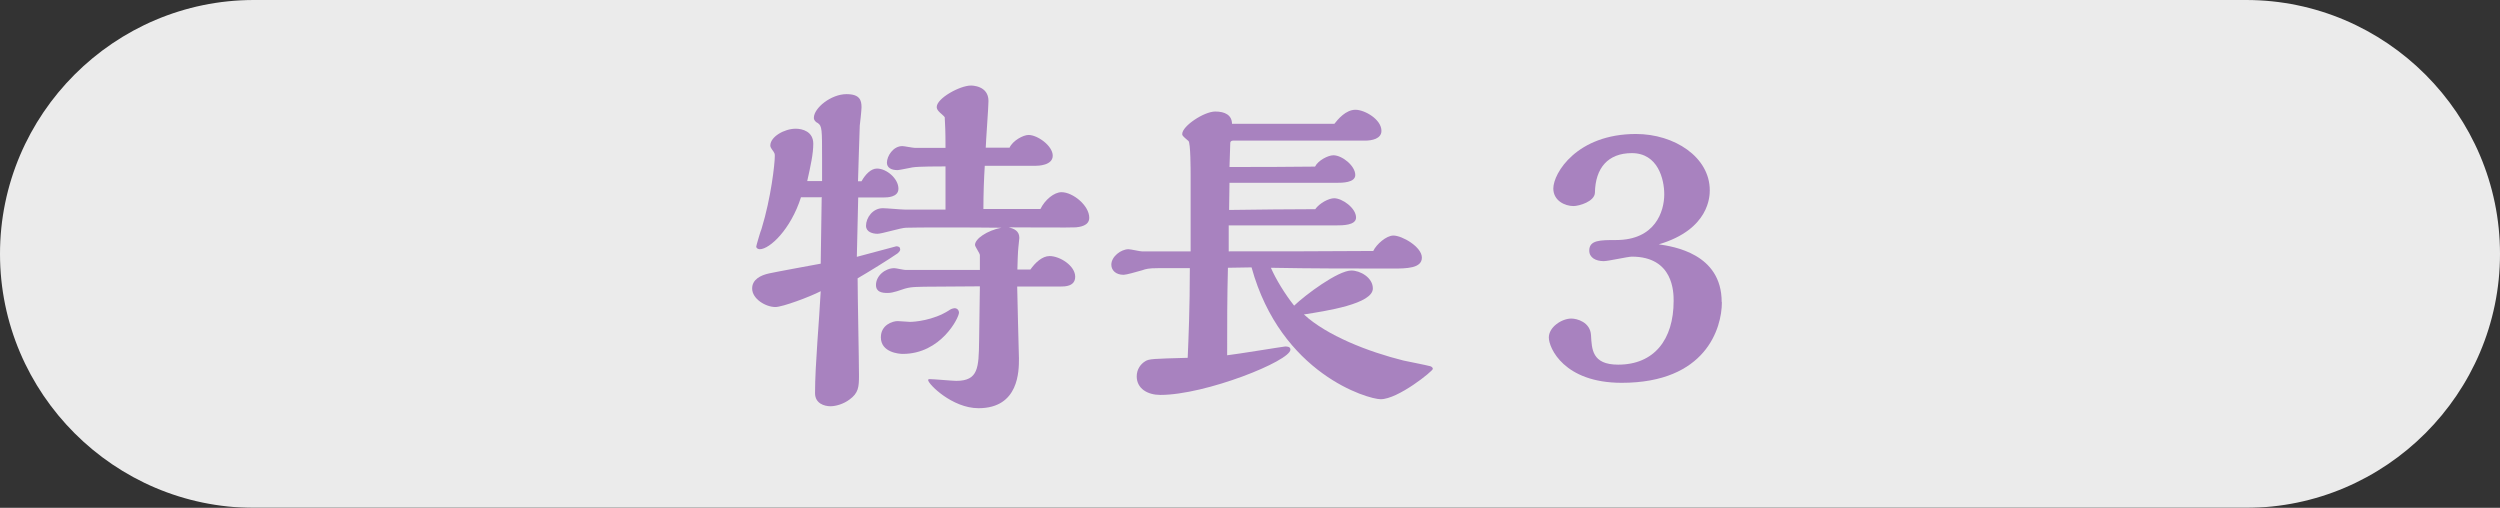 <?xml version="1.0" encoding="UTF-8"?><svg id="_レイヤー_8" xmlns="http://www.w3.org/2000/svg" viewBox="0 0 128 26"><rect x="0" y="0" width="128" height="26" fill="#333333" stroke="none"/><defs><style>.cls-1{opacity:.9;}.cls-2{fill:#fff;}.cls-2,.cls-3{stroke-width:0px;}.cls-3{fill:#a882bf;}</style></defs><g class="cls-1"><path class="cls-2" d="M128,13c0,7.15-5.85,13-13,13H13C5.85,26,0,20.15,0,13h0C0,5.85,5.85,0,13,0h102c7.15,0,13,5.85,13,13h0Z"/></g><path class="cls-3" d="M42.09,10.1h-1.08c-.52,1.64-1.6,2.66-2.11,2.66-.07,0-.18-.04-.18-.14,0-.04.23-.83.27-.9.49-1.6.68-3.33.68-3.73,0-.13,0-.14-.16-.36-.05-.07-.07-.13-.07-.18,0-.45.72-.86,1.3-.86.34,0,.9.14.9.77,0,.52-.14,1.15-.31,1.91h.76v-1.15c0-1.5,0-1.67-.22-1.82-.11-.05-.2-.14-.2-.27,0-.5.88-1.21,1.67-1.21.68,0,.77.31.77.67,0,.14-.07.81-.09.94-.02.36-.07,2.34-.09,2.85h.18c.2-.36.49-.65.79-.65.5,0,1.1.52,1.1,1.03,0,.45-.59.45-.76.45h-1.3l-.07,3.04,2.02-.54c.13,0,.2.05.2.16,0,.09-.09.16-.13.2-.41.29-1.58,1.01-2.05,1.28,0,.79.07,4.25.07,4.97,0,.59-.02.9-.49,1.24-.31.23-.7.34-.97.34-.31,0-.79-.14-.79-.67,0-1.46.22-3.76.29-5.22-.56.29-1.96.81-2.32.81-.49,0-1.19-.41-1.19-.95,0-.47.45-.68.86-.77s2.27-.43,2.65-.5l.05-3.38ZM52.75,13.81c.25-.36.61-.7.99-.7.52,0,1.31.49,1.31,1.06,0,.5-.54.5-.74.5h-2.23c0,.34.09,3.62.09,3.69,0,.63,0,2.54-2.07,2.54-1.35,0-2.58-1.24-2.58-1.44,0-.04.04-.05.07-.05.22,0,1.17.09,1.37.09,1.13,0,1.15-.67,1.17-2.03l.04-2.81c-.45,0-2.43.02-2.84.02-.67.02-.76,0-1.4.23-.18.05-.31.09-.49.09-.27,0-.59-.04-.59-.41,0-.47.47-.86.94-.86.09,0,.47.09.56.09h3.82v-.76c0-.09-.25-.43-.25-.52,0-.32.63-.74,1.35-.88-1.57-.02-4.48-.02-4.88,0-.25,0-1.24.31-1.46.31-.25,0-.59-.09-.59-.41,0-.41.34-.9.86-.9.18,0,.95.07,1.12.07h2.09v-2.21c-.32,0-1.4,0-1.69.05-.13.02-.67.14-.77.14-.34,0-.54-.14-.54-.38,0-.34.32-.85.79-.85.09,0,.54.09.63.09h1.58c0-.9-.02-1.17-.04-1.57-.04-.04-.05-.07-.16-.16-.11-.09-.25-.22-.25-.36,0-.45,1.19-1.1,1.75-1.1.05,0,.9,0,.9.79,0,.31-.13,2.02-.14,2.39h1.22c.16-.36.7-.65.97-.65.47,0,1.24.56,1.24,1.06s-.74.52-.9.52h-2.58c-.04.65-.07,1.4-.07,2.21h2.92c.23-.47.7-.86,1.08-.86.58,0,1.42.68,1.42,1.31,0,.42-.5.47-.68.49-.07.02-3.17,0-3.44,0,.27.07.54.18.54.54,0,.04-.05.47-.05.49-.02.13-.05.94-.05,1.13h.68ZM45.1,17.27c0-.63.59-.83.86-.83.11,0,.54.04.63.04.22,0,1.19-.07,2-.59.05-.04.18-.11.29-.11.13,0,.22.11.22.23,0,.25-.92,2.11-2.88,2.11-.18,0-1.12-.07-1.12-.85Z"/><path class="cls-3" d="M62.93,12.87c2.3,0,4.97,0,7.38-.02.16-.34.67-.79,1.03-.79.45,0,1.46.58,1.46,1.13s-.79.56-1.48.56c-2.02,0-4.25,0-6.25-.04.25.58.72,1.35,1.19,1.94.58-.56,2.25-1.8,2.93-1.8.45,0,1.1.36,1.1.92,0,.79-2.38,1.15-3.53,1.33,1.17,1.08,3.29,1.91,5.1,2.36.18.04,1.15.23,1.37.29.05.02.13.05.13.14,0,.11-1.78,1.55-2.67,1.55-.65,0-5.11-1.3-6.61-6.75-.4,0-.81.02-1.21.02-.04,1.53-.04,2.79-.04,4.48.47-.05,2.9-.45,2.97-.45.09,0,.27,0,.27.16,0,.58-4.34,2.32-6.66,2.32-.65,0-1.21-.32-1.21-.95,0-.36.2-.63.43-.77.2-.13.4-.13,2.18-.18.04-.92.11-2.56.11-4.59h-1.64c-.47,0-.61.04-.81.11-.31.09-.81.23-.94.23-.4,0-.63-.23-.63-.52,0-.41.49-.79.88-.79.11,0,.58.11.68.11h2.5v-3.89c0-.25,0-1.67-.11-1.76-.32-.27-.32-.29-.32-.36,0-.41,1.12-1.15,1.69-1.15.5,0,.85.18.86.63h5.24c.18-.23.58-.72,1.08-.72.47,0,1.33.49,1.33,1.08,0,.41-.5.5-.83.5h-6.77c-.07,0-.14.04-.14.11,0,.02-.04,1.17-.04,1.24,1.78,0,2.5,0,4.38-.02.16-.32.67-.58.94-.58.45,0,1.12.54,1.12,1.01,0,.4-.68.4-.97.4h-5.47c0,.2-.02,1.17-.02,1.39,1.58-.02,3.1-.04,4.41-.04.23-.32.7-.56.97-.56.41,0,1.12.5,1.12.99,0,.4-.7.4-1.01.4h-5.51v1.33Z"/><path class="cls-3" d="M88.16,15.48c0,1.31-.81,4.12-5.13,4.12-2.95,0-3.73-1.78-3.73-2.32s.67-.97,1.15-.97c.29,0,.97.18,1.01.85.04.72.05,1.51,1.39,1.51,1.84,0,2.84-1.28,2.84-3.26,0-.43,0-2.27-2.14-2.27-.2,0-1.21.23-1.44.23-.41,0-.74-.18-.74-.54,0-.54.56-.54,1.37-.54,2.02,0,2.47-1.48,2.47-2.34,0-.77-.32-2.11-1.66-2.11-1.22,0-1.87.76-1.89,2.03-.02.45-.81.68-1.1.68-.43,0-1.03-.27-1.03-.9,0-.79,1.21-2.79,4.23-2.79,1.98,0,3.78,1.19,3.78,2.88,0,.27,0,2-2.61,2.77.74.11,3.22.47,3.22,2.95Z"/></svg>